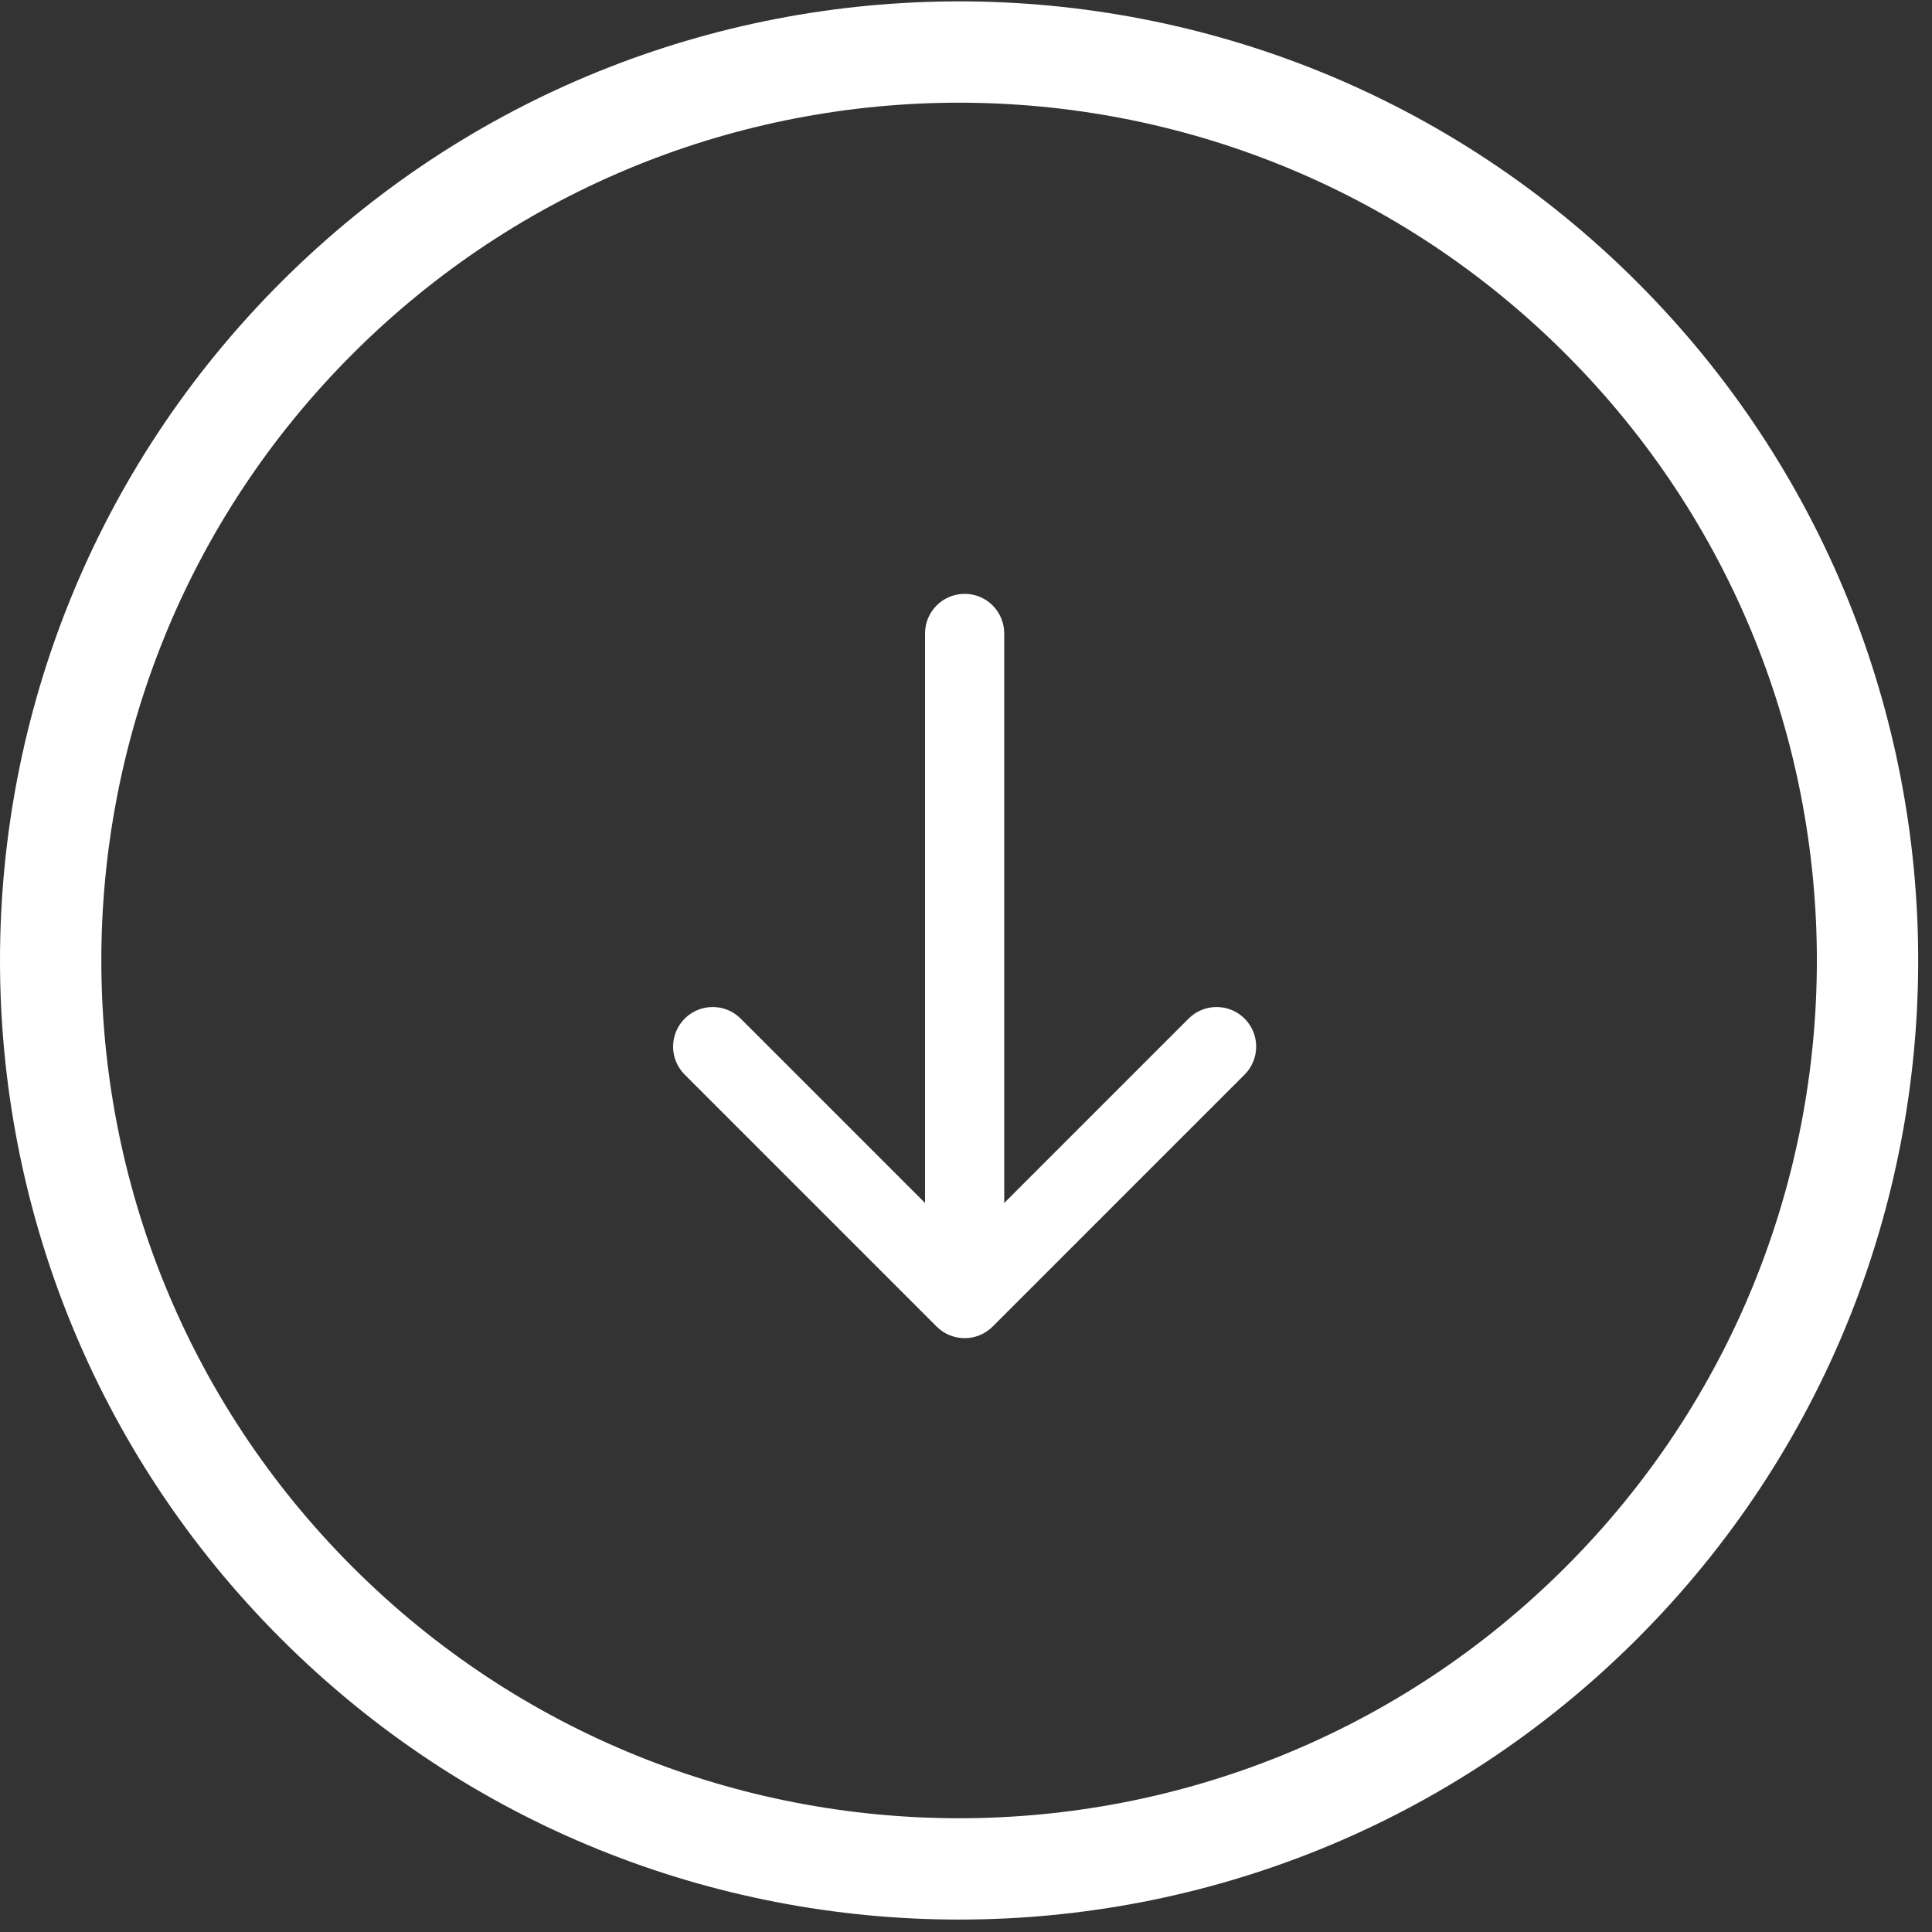 <svg width="122" height="122" viewBox="0 0 122 122" fill="none" xmlns="http://www.w3.org/2000/svg">
<rect x="0" y="0" width="122" height="122" fill="#333333" stroke="none"/>
<path d="M103.39 103.476C79.738 127.128 41.391 127.128 17.739 103.476C-5.913 79.825 -5.913 41.477 17.739 17.826C41.391 -5.826 79.738 -5.826 103.39 17.826C127.041 41.478 127.041 79.825 103.39 103.476ZM22.264 22.35C1.111 43.503 1.111 77.799 22.263 98.952C43.416 120.105 77.712 120.105 98.865 98.952C120.018 77.799 120.018 43.503 98.865 22.35C77.712 1.197 43.416 1.197 22.264 22.35Z" fill="white"/>
<path d="M63.414 40C63.414 38.619 62.295 37.5 60.914 37.5C59.533 37.5 58.414 38.619 58.414 40L63.414 40ZM59.146 83.768C60.123 84.744 61.706 84.744 62.682 83.768L78.592 67.858C79.568 66.882 79.568 65.299 78.592 64.322C77.615 63.346 76.032 63.346 75.056 64.322L60.914 78.465L46.772 64.322C45.796 63.346 44.213 63.346 43.236 64.322C42.26 65.299 42.26 66.882 43.236 67.858L59.146 83.768ZM58.414 40L58.414 82L63.414 82L63.414 40L58.414 40Z" fill="white"/>
</svg>
